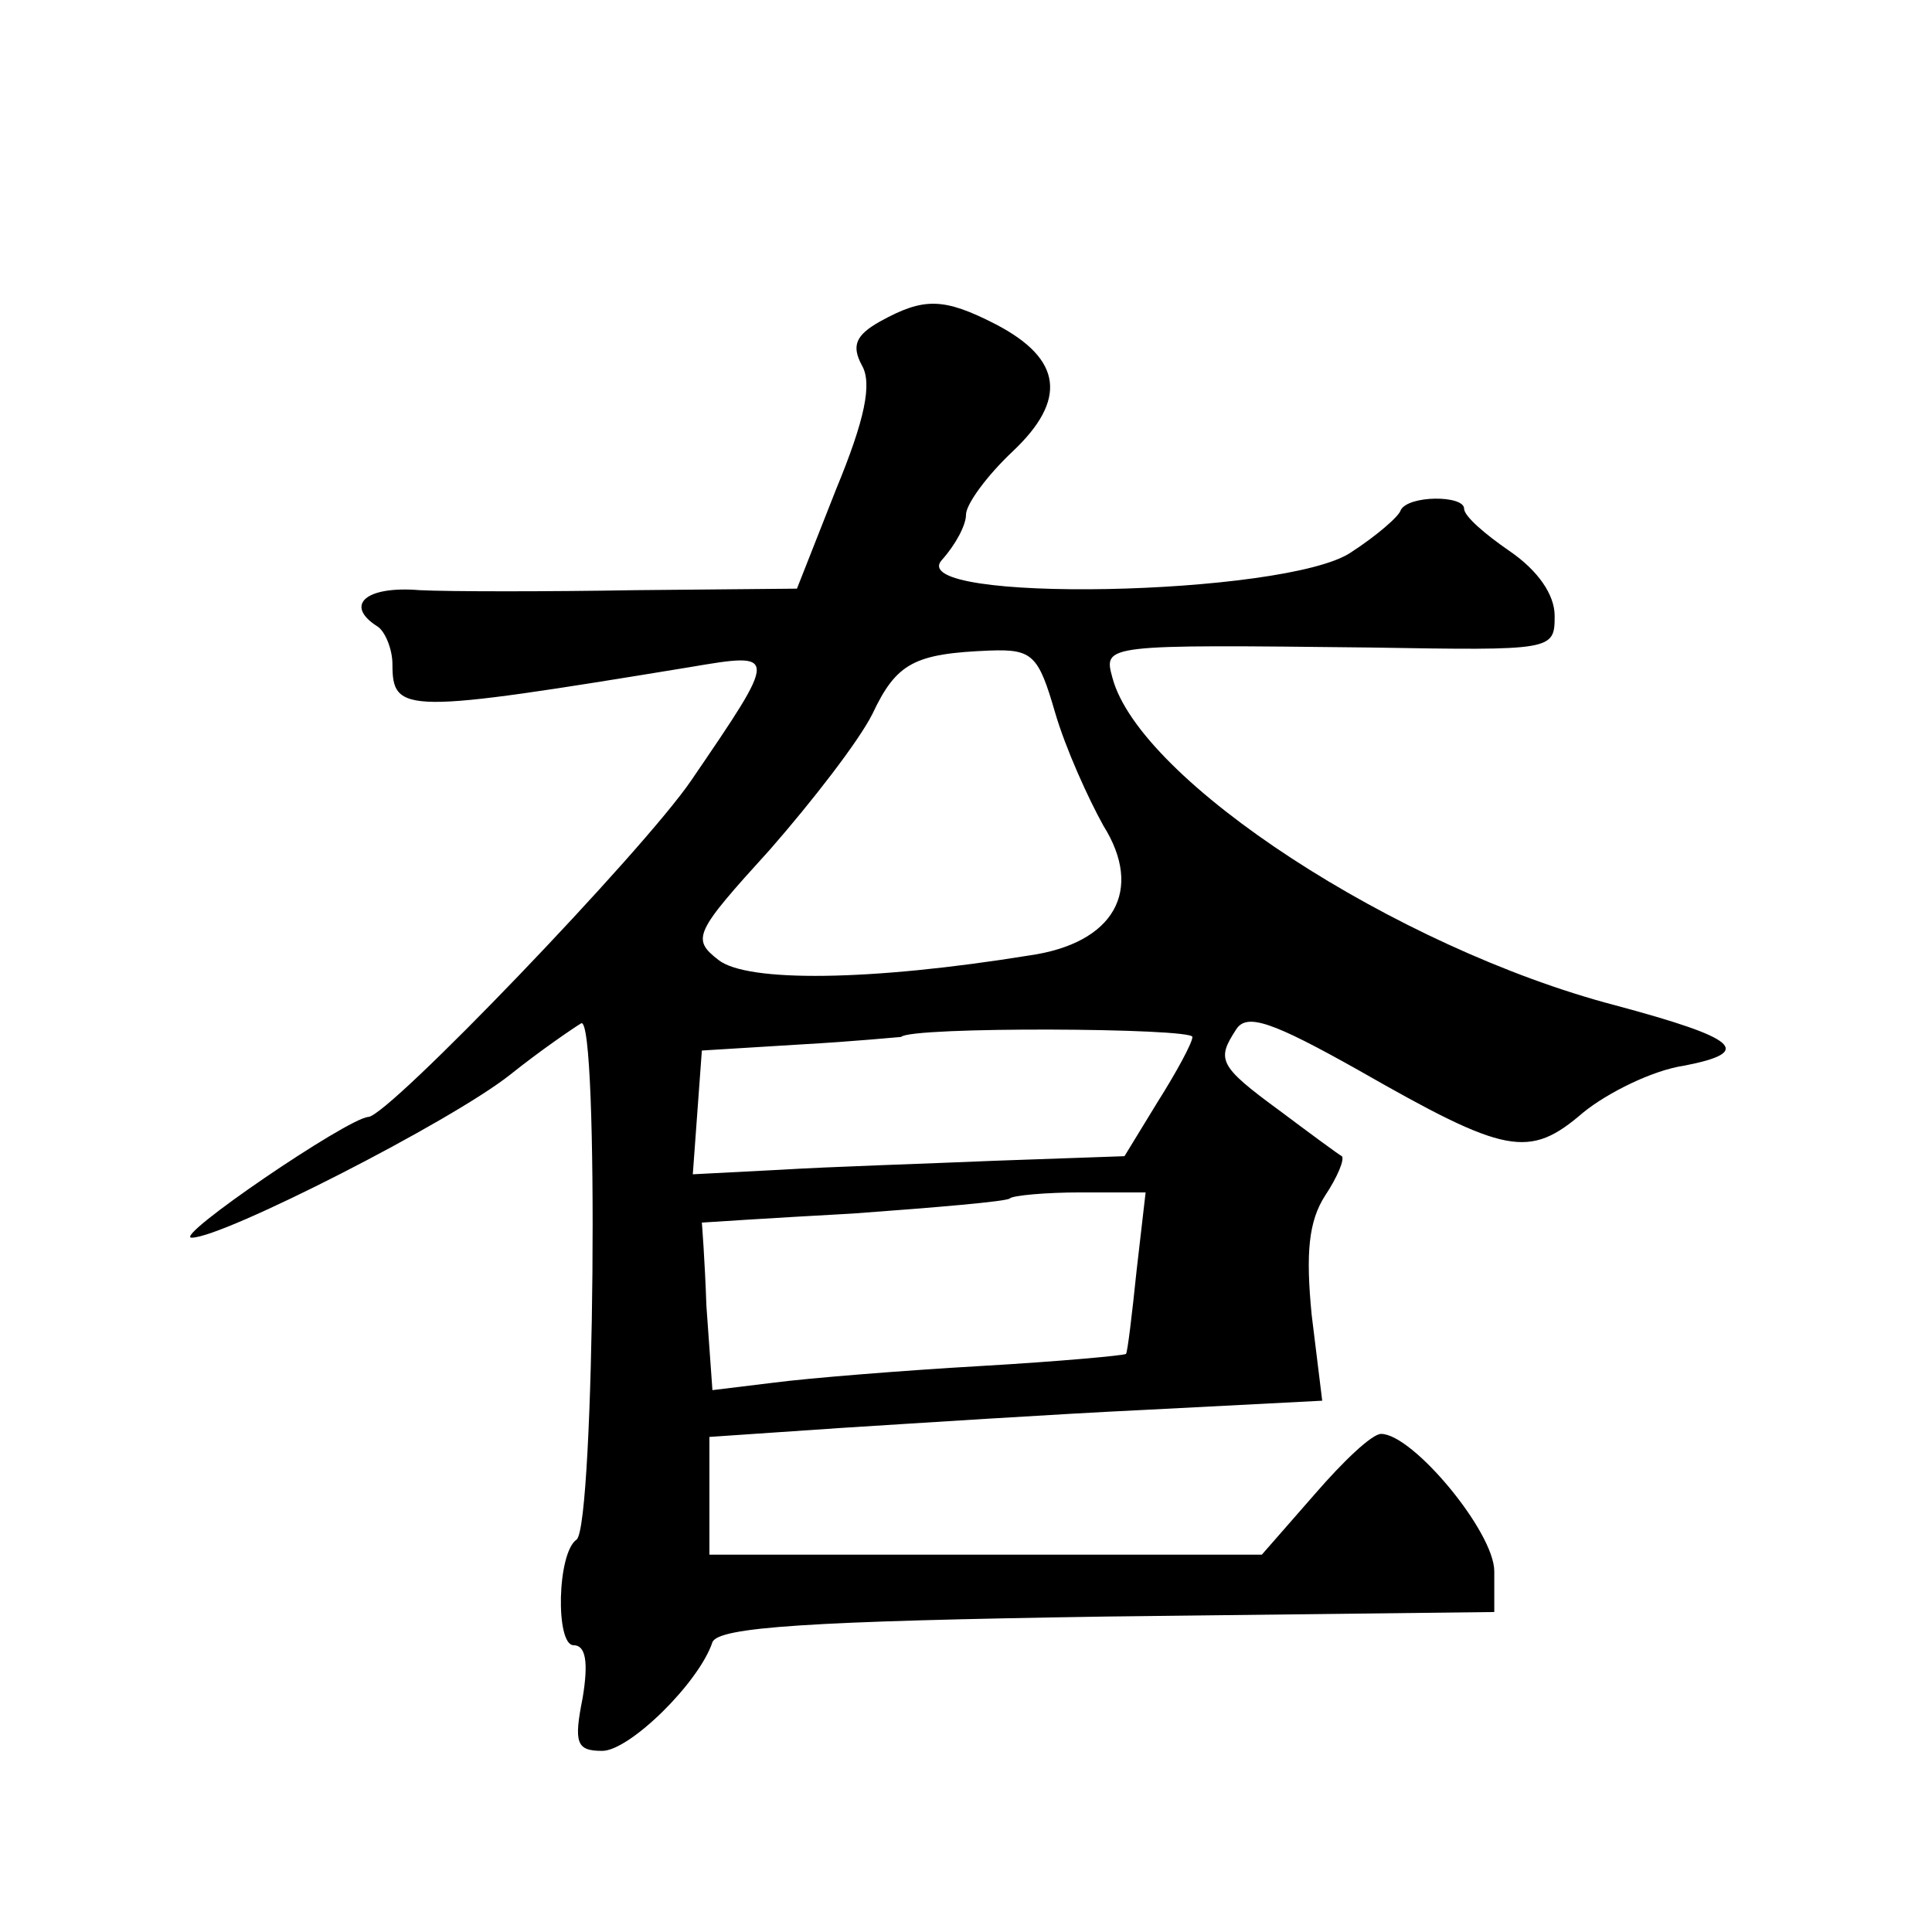 <?xml version="1.0" standalone="no"?>
<!DOCTYPE svg PUBLIC "-//W3C//DTD SVG 20010904//EN"
 "http://www.w3.org/TR/2001/REC-SVG-20010904/DTD/svg10.dtd">
<svg version="1.0" xmlns="http://www.w3.org/2000/svg"
 width="128pt" height="128pt" viewBox="0 0 128 128"
 preserveAspectRatio="xMidYMid meet">
<g transform="translate(0,128) scale(0.1,-0.1)"
fill="#0" stroke="none">
<path d="M583 1067 c-16 -9 -19 -16 -12 -29 7 -12 2 -36 -17 -82 l-26 -66 -107
-1 c-58 -1 -123 -1 -143 0 -36 3 -50 -10 -28 -24 5 -3 10 -15 10 -25 0 -33 8 -33
197 -2 59 10 59 10 1 -75 -32 -47 -201 -223 -214 -223 -14 -1 -130 -80 -117 -80
21 0 172 77 211 108 20 16 42 31 47 34 12 7 9 -333 -3 -342 -13 -9 -14 -70 -2 -70
8 0 10 -11 6 -35 -6 -30 -4 -35 13 -35 18 0 64 45 73 72 4 10 64 14 261 17 l257
3 0 27 c0 26 -54 91 -75 91 -6 0 -25 -18 -44 -40 l-35 -40 -183 0 -183 0 0 39 0
39 88 6 c48 3 139 9 202 12 l116 6 -7 57 c-4 41 -2 62 9 79 8 12 13 24 11 26 -2
1 -21 15 -41 30 -41 30 -42 34 -29 54 7 11 24 5 81 -27 98 -56 113 -59 149 -28
16 13 46 28 67 31 46 9 36 18 -46 40 -145 38 -315 149 -333 217 -6 22 -6 22 171
20 121 -2 122 -2 122 21 0 14 -11 30 -30 43 -16 11 -30 23 -30 28 0 9 -37 9 -42
-1 -1 -4 -16 -17 -33 -28 -43 -29 -297 -34 -271 -5 9 10 16 23 16 30 0 7 14 26
31 42 36 34 33 61 -11 84 -35 18 -48 18 -77 2z m116 -259 c7 -24 22 -57 32 -75
27 -43 7 -78 -49 -86 -105 -17 -187 -18 -206 -3 -18 14 -16 18 34 73 28 32 59 72
68 90 16 34 28 40 78 42 28 1 32 -3 43 -41z m91 -215 c0 -4 -11 -24 -23 -43 l-22
-36 -85 -3 c-47 -2 -111 -4 -143 -6 l-58 -3 3 41 3 41 65 4 c36 2 66 5 67 5 6 7
193 6 193 0z m-37 -155 c-3 -29 -6 -54 -7 -55 -1 -1 -44 -5 -96 -8 -52 -3 -114
-8 -137 -11 l-41 -5 -4 56 c-1 30 -3 55 -3 55 0 0 45 3 100 6 55 4 102 8 104 10
2 2 24 4 47 4 l43 0 -6 -52z"/>
</g>
</svg>

